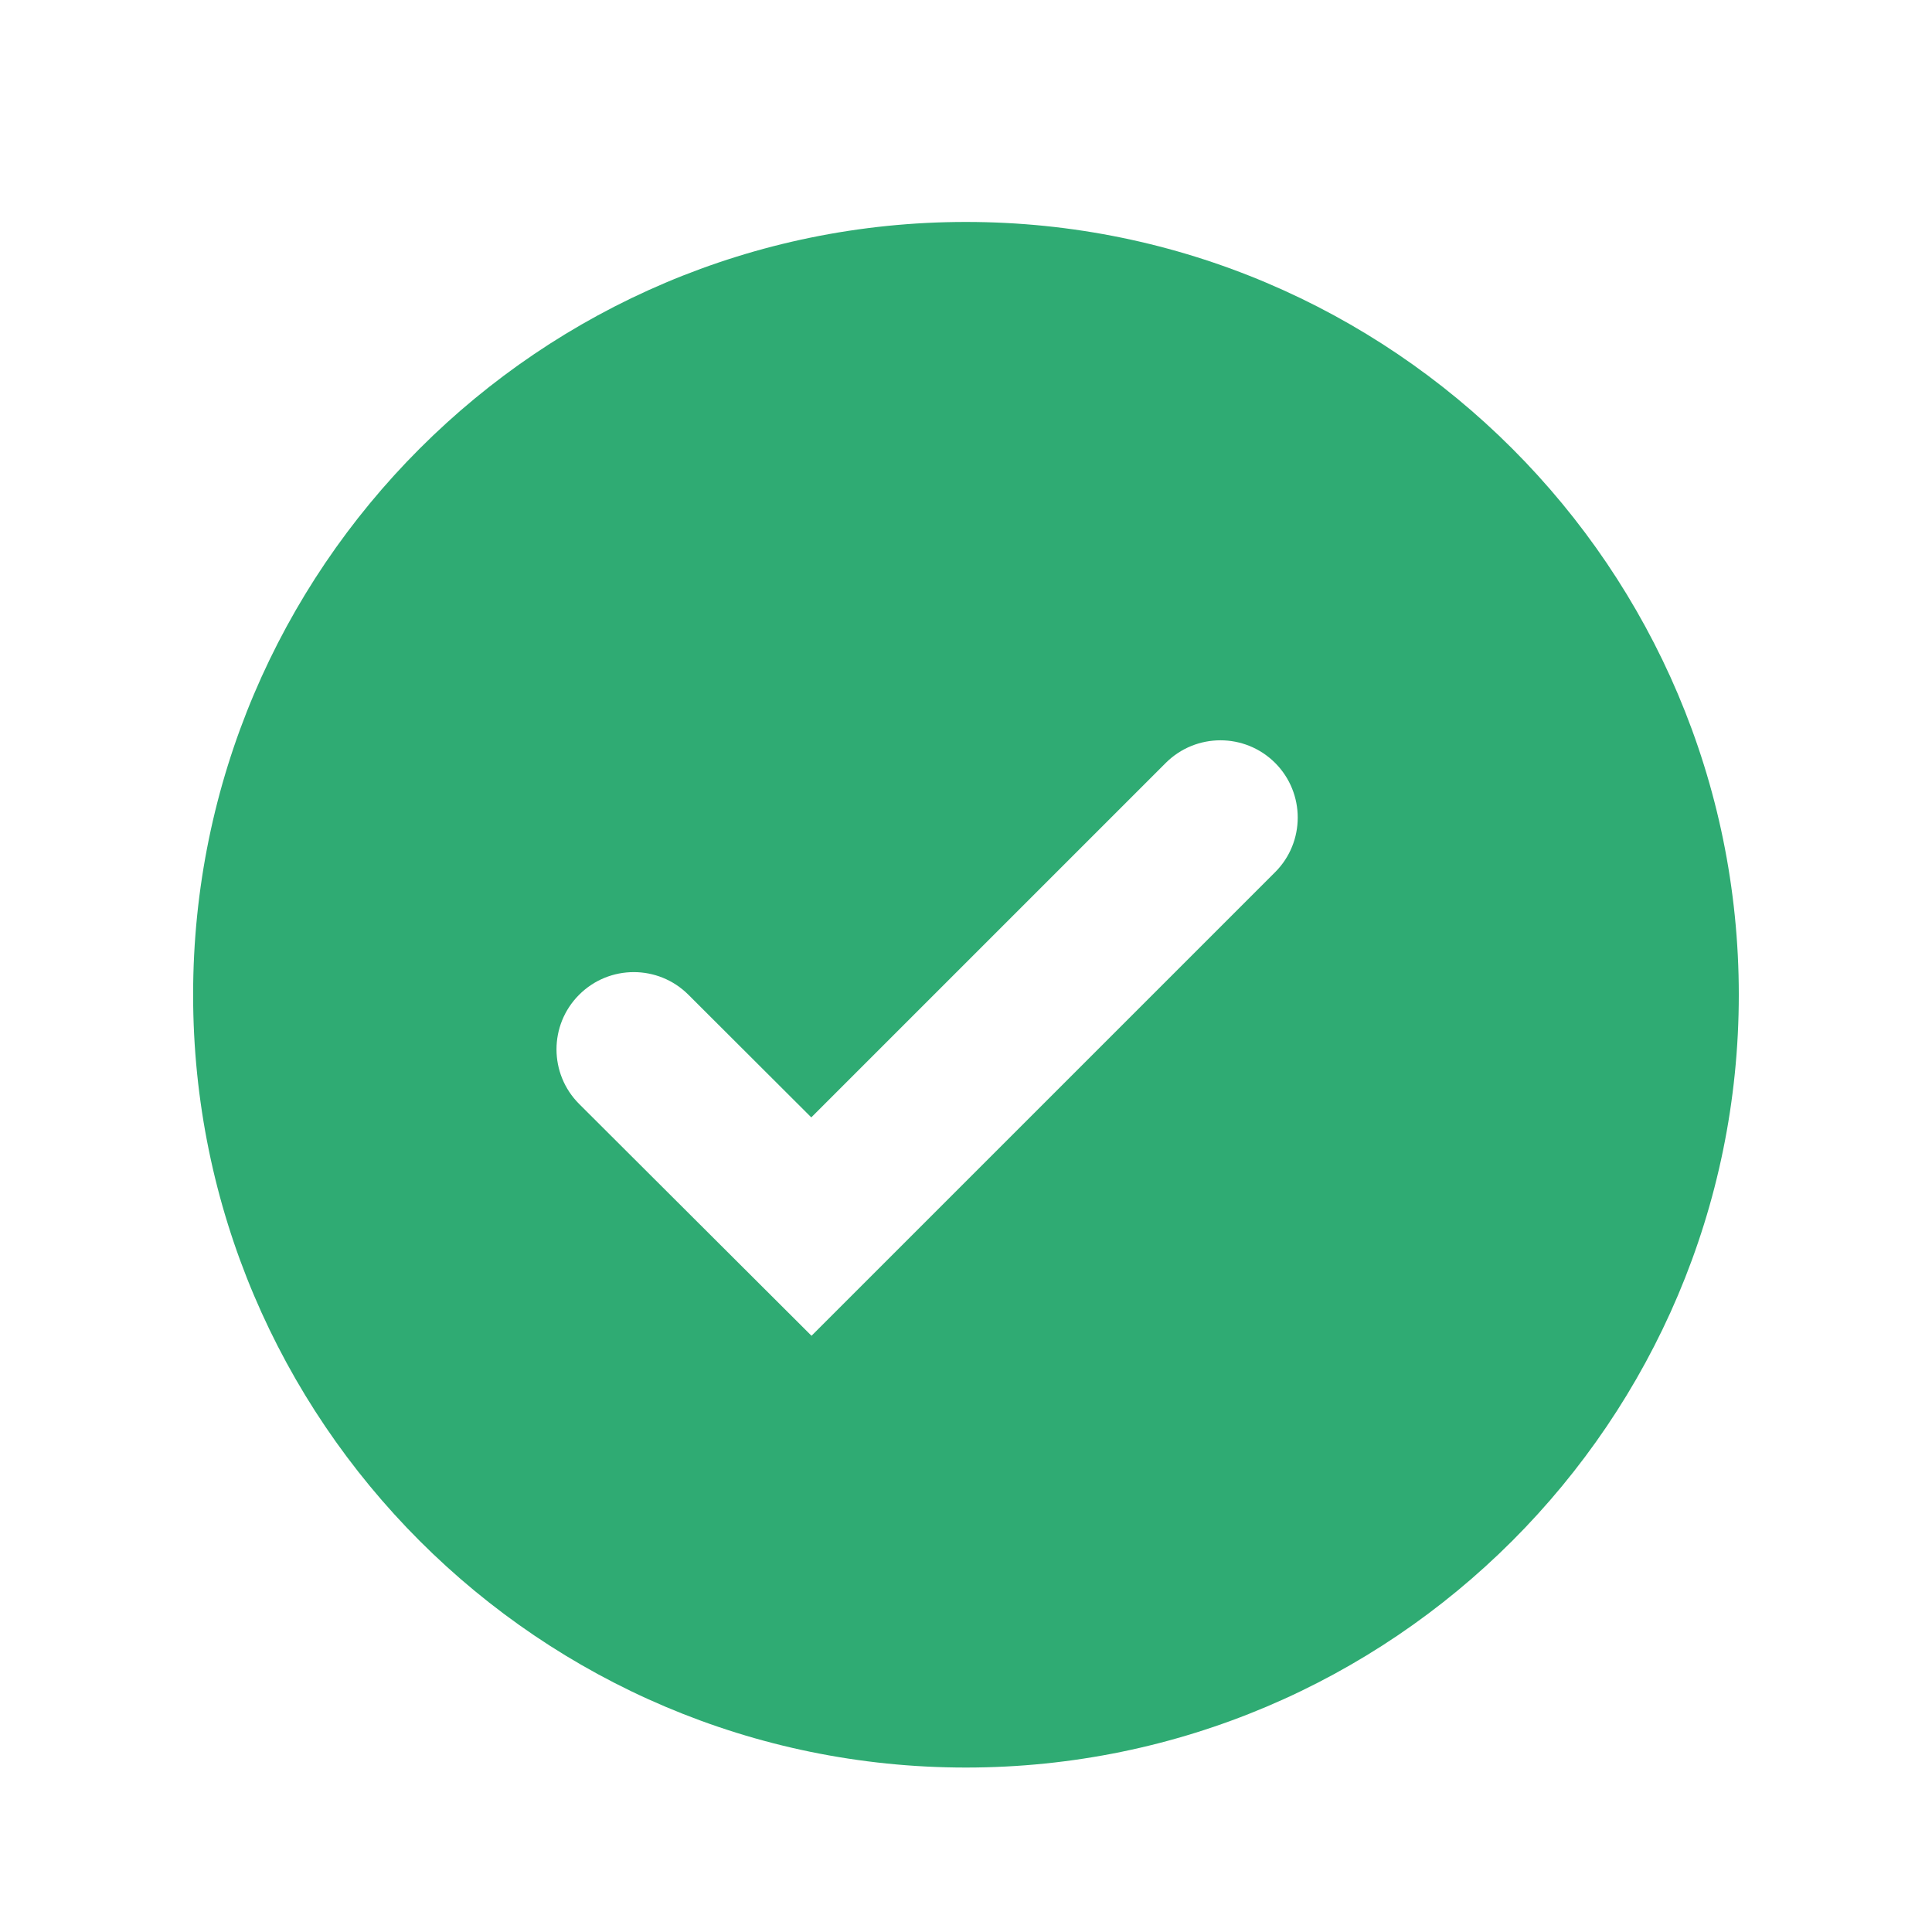 <svg width="25" height="25" viewBox="0 0 25 25" fill="none" xmlns="http://www.w3.org/2000/svg">
<path d="M12.499 2.872C6.985 2.872 2.499 7.358 2.499 12.872C2.499 18.386 6.985 22.872 12.499 22.872C18.014 22.872 22.5 18.386 22.5 12.872C22.5 7.358 18.014 2.872 12.499 2.872ZM10.501 17.285L7.495 14.286C7.104 13.896 7.103 13.264 7.493 12.873C7.883 12.482 8.516 12.481 8.907 12.871L10.498 14.459L15.085 9.872C15.476 9.482 16.109 9.482 16.5 9.872C16.89 10.263 16.89 10.896 16.5 11.286L10.501 17.285Z" fill="#2FAB73"/>
</svg>
